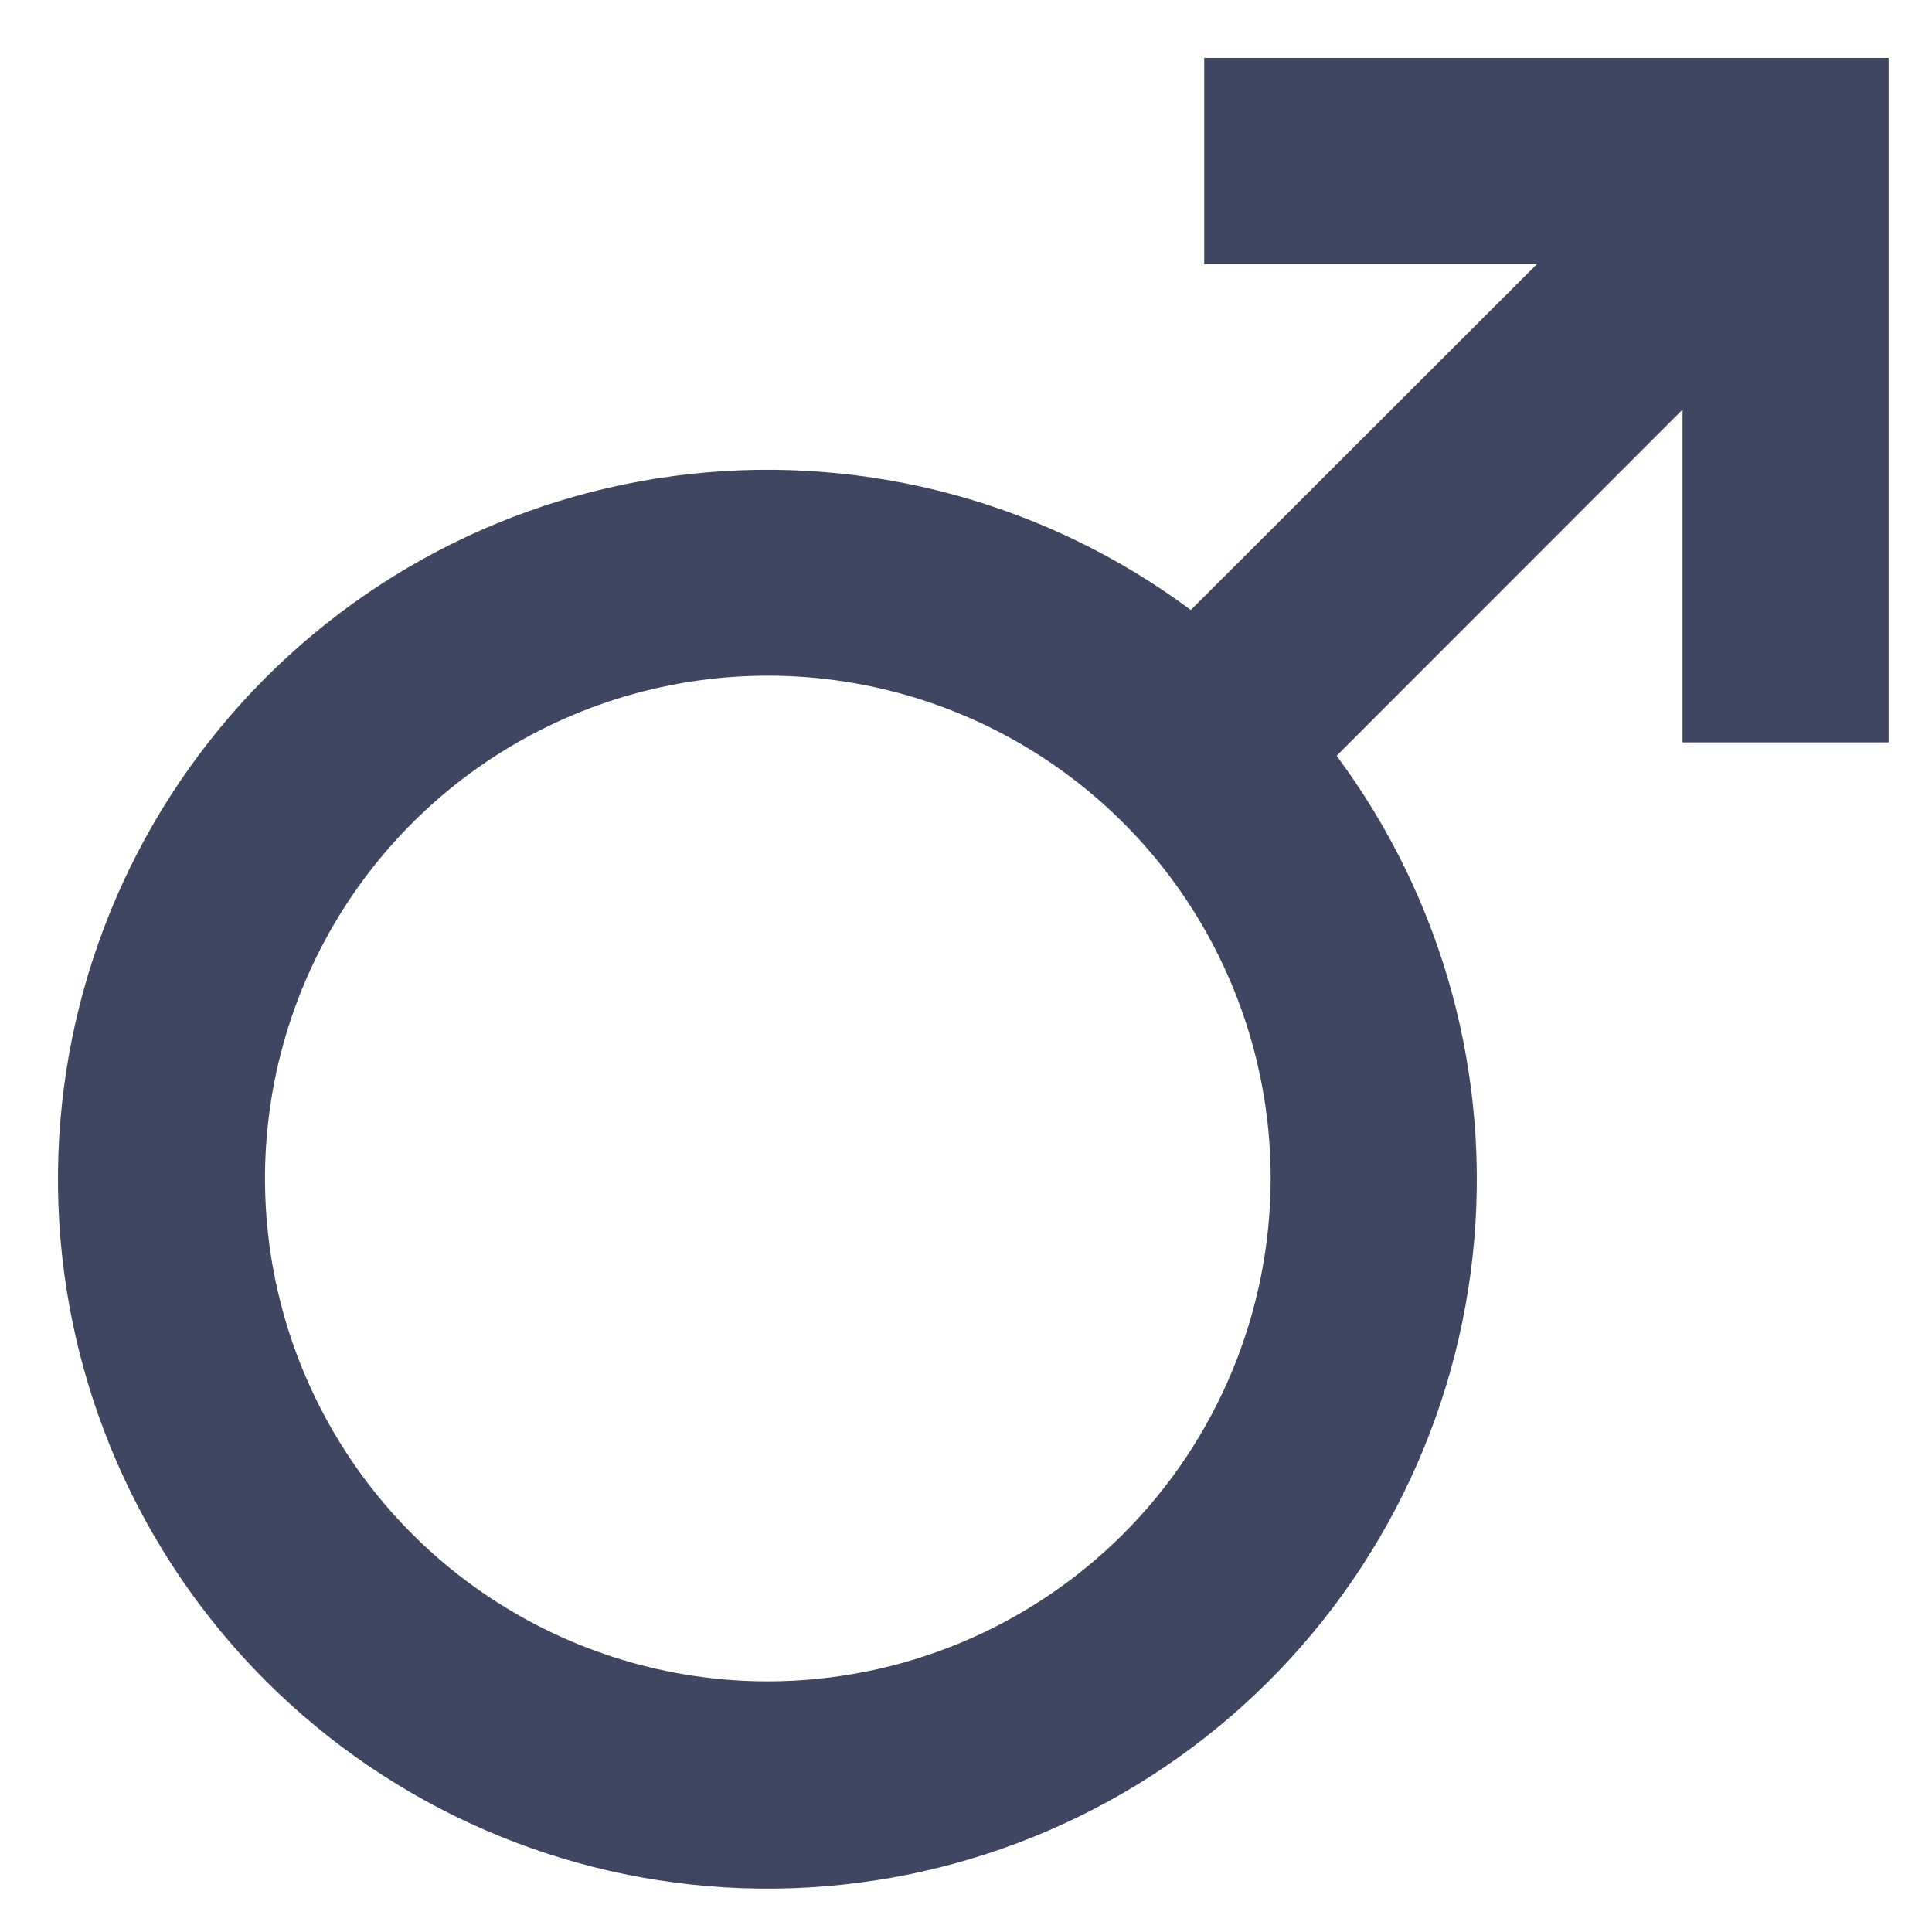 <svg width="100" height="100" viewBox="0 0 100 100" fill="none" xmlns="http://www.w3.org/2000/svg">
<path d="M62.329 13.667H79.556L61.636 31.573C54.194 26.037 44.932 23.523 35.712 24.535C26.491 25.548 17.996 30.012 11.932 37.032C5.869 44.051 2.686 53.105 3.024 62.374C3.363 71.644 7.196 80.442 13.755 87.001C20.314 93.56 29.112 97.394 38.382 97.732C47.651 98.07 56.705 94.887 63.724 88.824C70.744 82.76 75.208 74.265 76.221 65.044C77.233 55.824 74.719 46.562 69.183 39.12L87.089 21.2V38.427H97.756V3H62.329V13.667ZM39.743 87.027C34.594 87.027 29.562 85.5 25.282 82.639C21.001 79.779 17.665 75.713 15.696 70.957C13.726 66.2 13.212 60.967 14.217 55.917C15.222 50.868 17.703 46.231 21.344 42.592C24.985 38.952 29.624 36.474 34.673 35.472C39.723 34.469 44.956 34.986 49.712 36.958C54.467 38.93 58.531 42.268 61.389 46.55C64.248 50.832 65.772 55.865 65.769 61.013C65.759 67.912 63.013 74.524 58.134 79.401C53.255 84.277 46.641 87.02 39.743 87.027Z" fill="#3F4662"/>
</svg>
